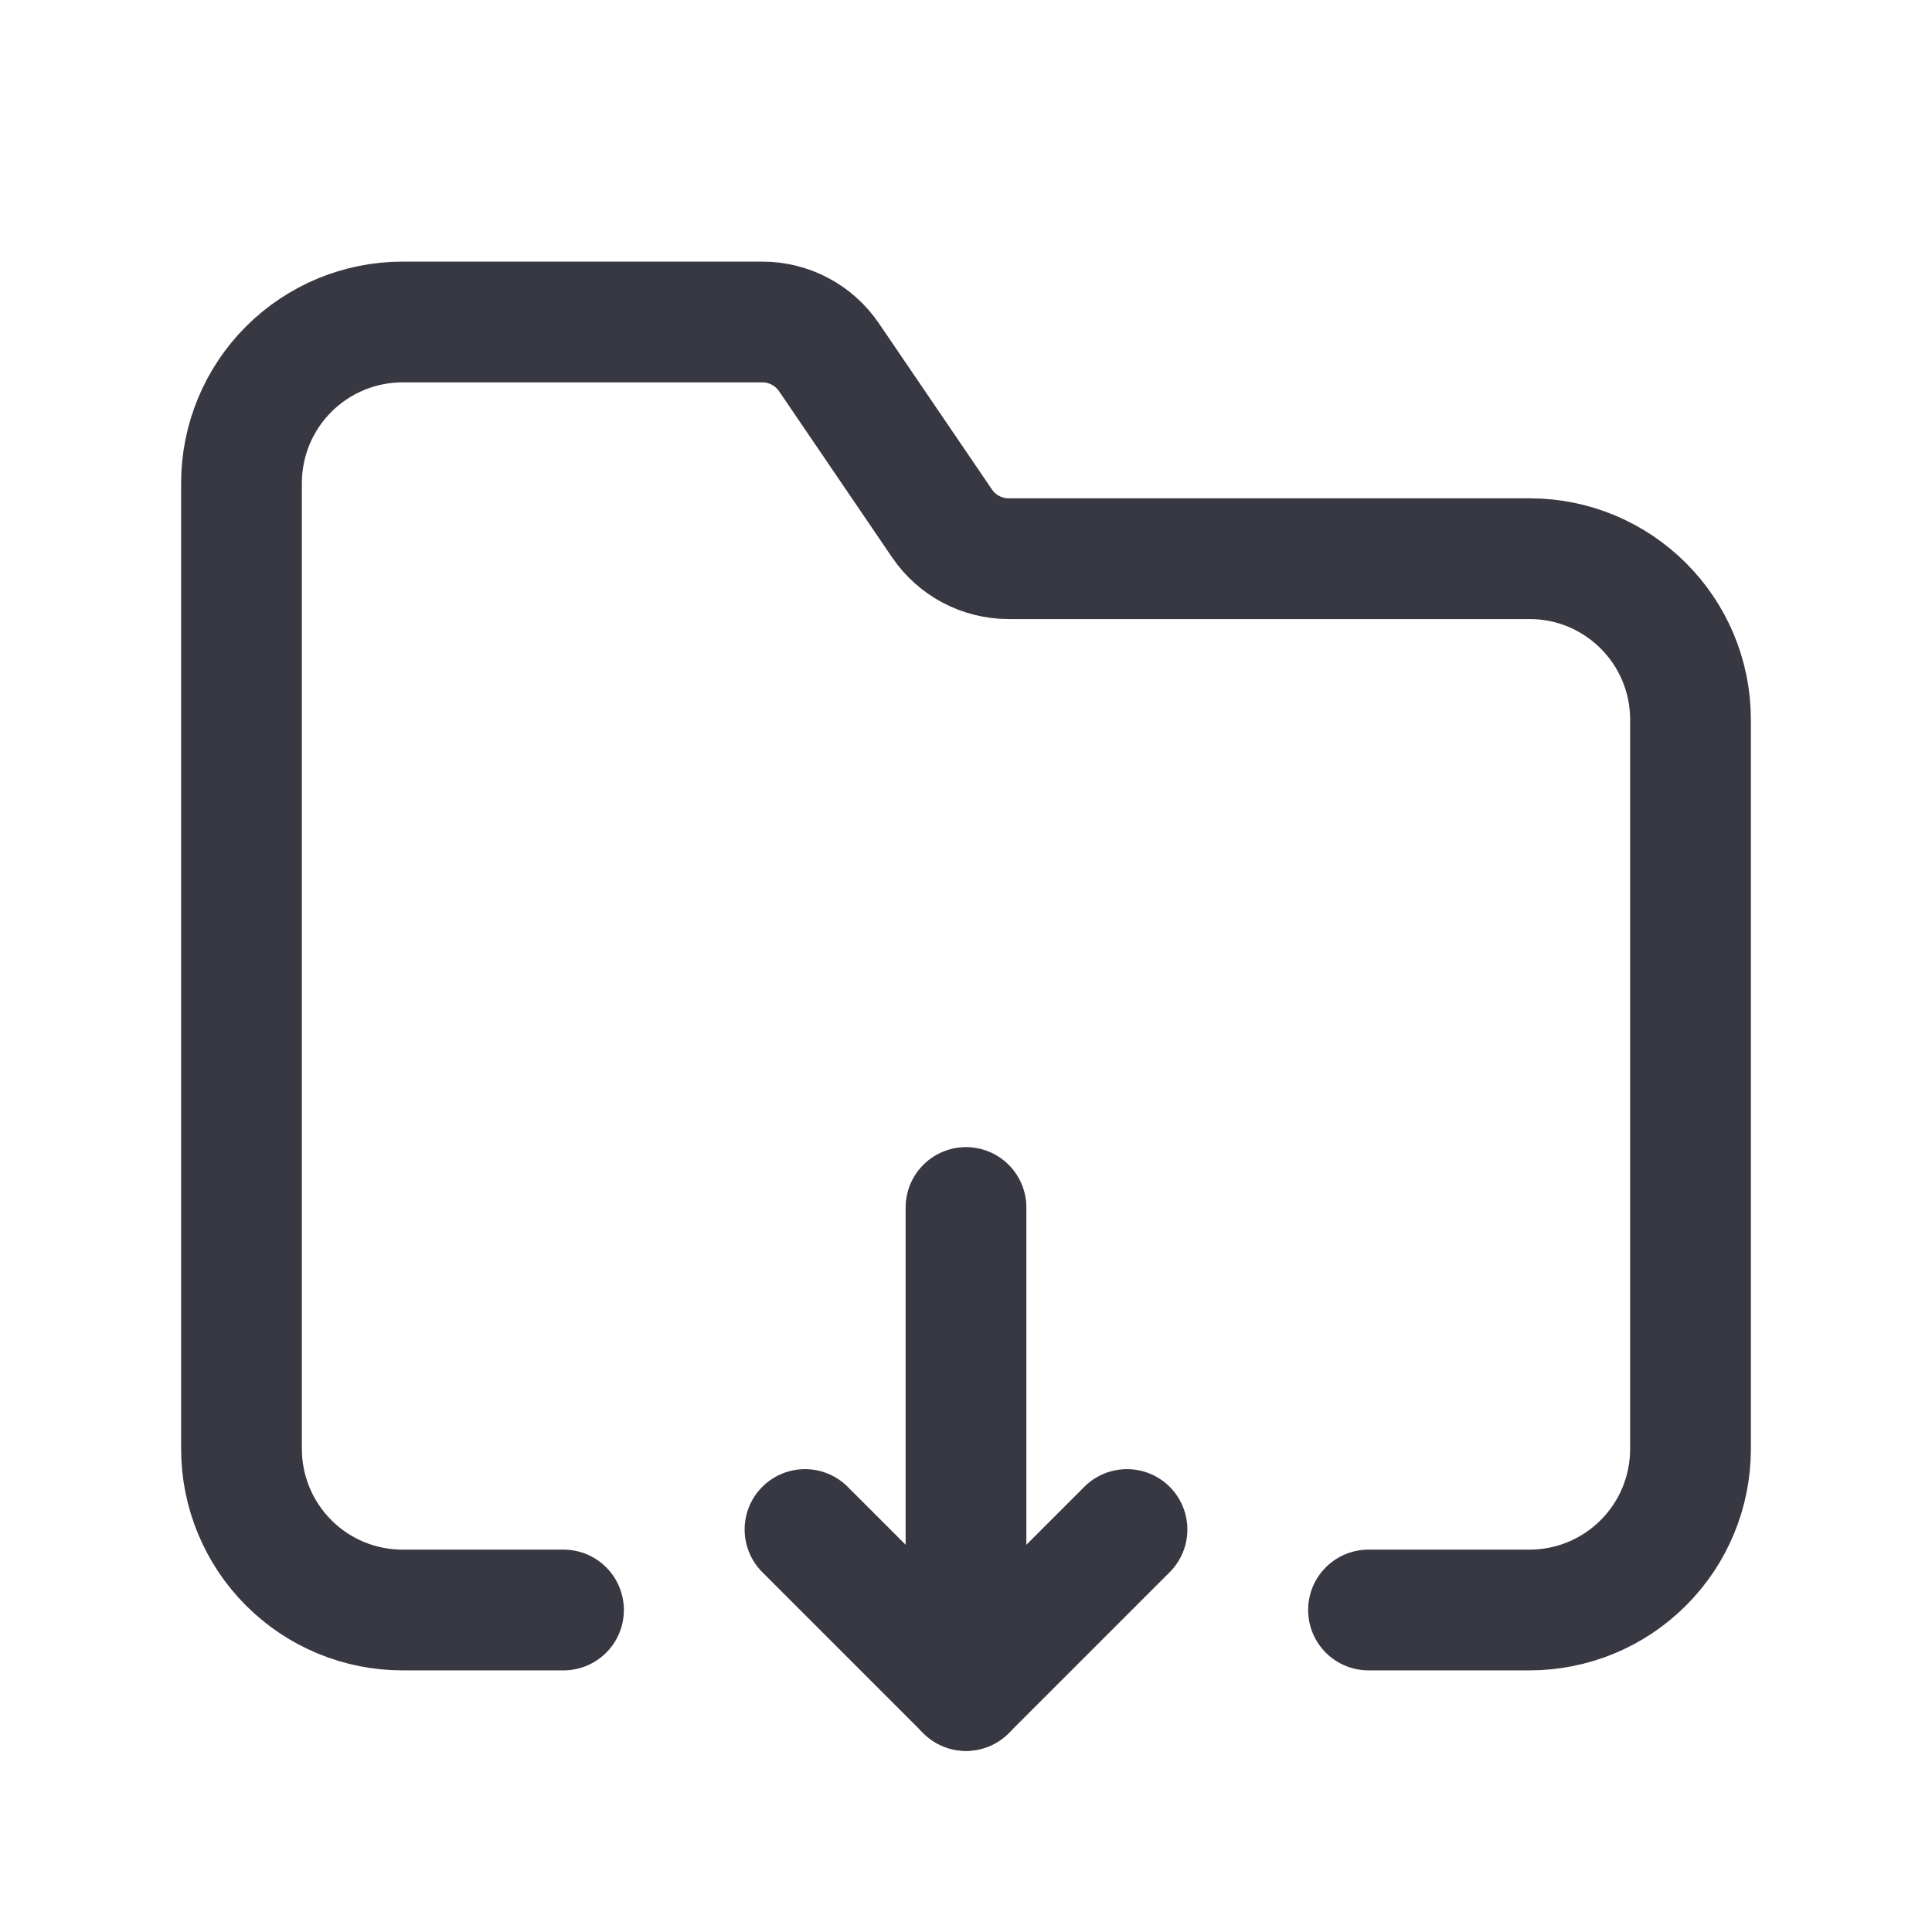 <svg xmlns="http://www.w3.org/2000/svg" width="24" height="24" viewBox="0 0 24 24" fill="none">
<path d="M12 15V21" stroke="#383843" stroke-width="1.5" stroke-linecap="round" stroke-linejoin="round"/>
<path d="M10 19L12 21L14 19" stroke="#383843" stroke-width="1.5" stroke-linecap="round" stroke-linejoin="round"/>
<path d="M17 20H19C19.53 20 20.039 19.79 20.414 19.414C20.79 19.039 21 18.53 21 18V8.94C21 7.835 20.105 6.94 19 6.94H12.529C12.198 6.94 11.888 6.776 11.702 6.502L10.297 4.437C10.111 4.164 9.802 4 9.471 4H5C4.47 4 3.961 4.211 3.586 4.586C3.211 4.961 3 5.47 3 6V18C3 18.53 3.211 19.039 3.586 19.414C3.961 19.79 4.47 20 5 20H7" stroke="#383843" stroke-width="1.5" stroke-linecap="round" stroke-linejoin="round"/>
</svg>